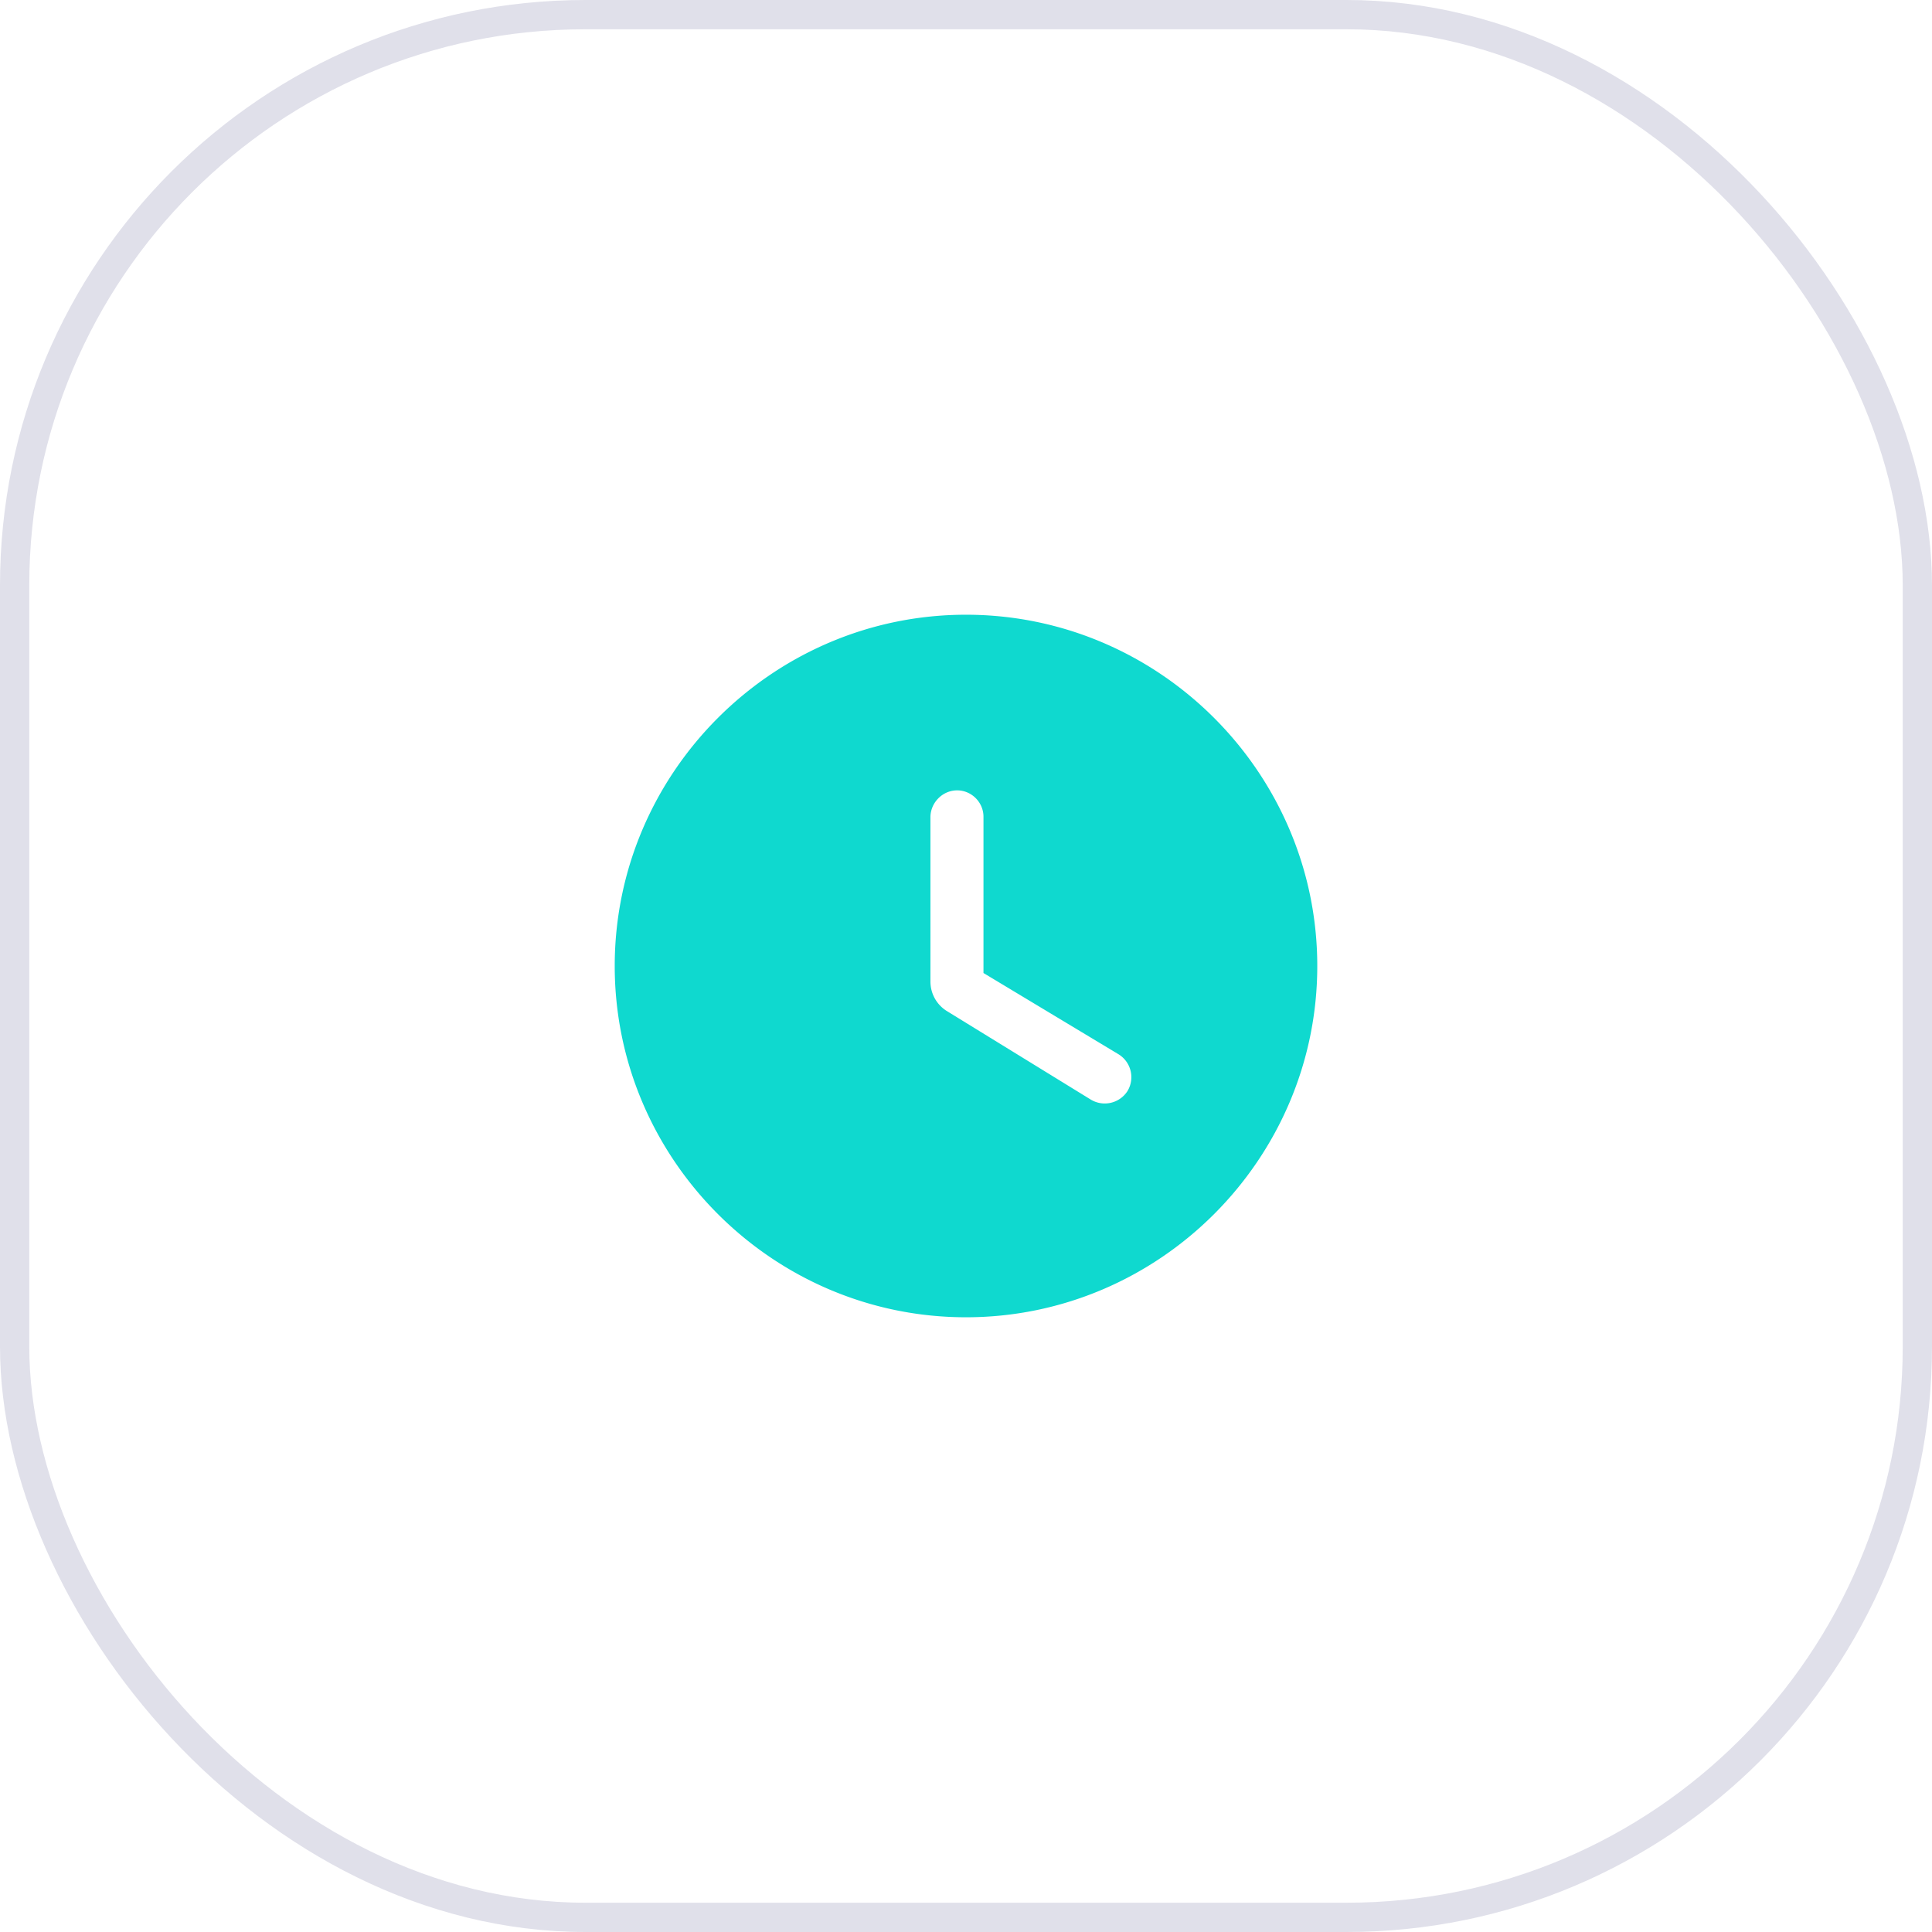 <svg width="66" height="66" viewBox="0 0 66 66" fill="none" xmlns="http://www.w3.org/2000/svg"><path fill-rule="evenodd" clip-rule="evenodd" d="M33 21c-6.6 0-12 5.4-12 12s5.4 12 12 12 12-5.4 12-12-5.4-12-12-12zm4.257 16.56l-4.896-3.012c-.36-.216-.576-.6-.576-1.02V27.9c.012-.492.42-.9.912-.9.492 0 .9.408.9.9v5.34l4.608 2.772a.919.919 0 01.312 1.26.923.923 0 01-1.26.288z" fill="#0FD9CF"/><rect x=".5" y=".5" width="65" height="65" rx="19.5" stroke="#E0E0EA"/></svg>